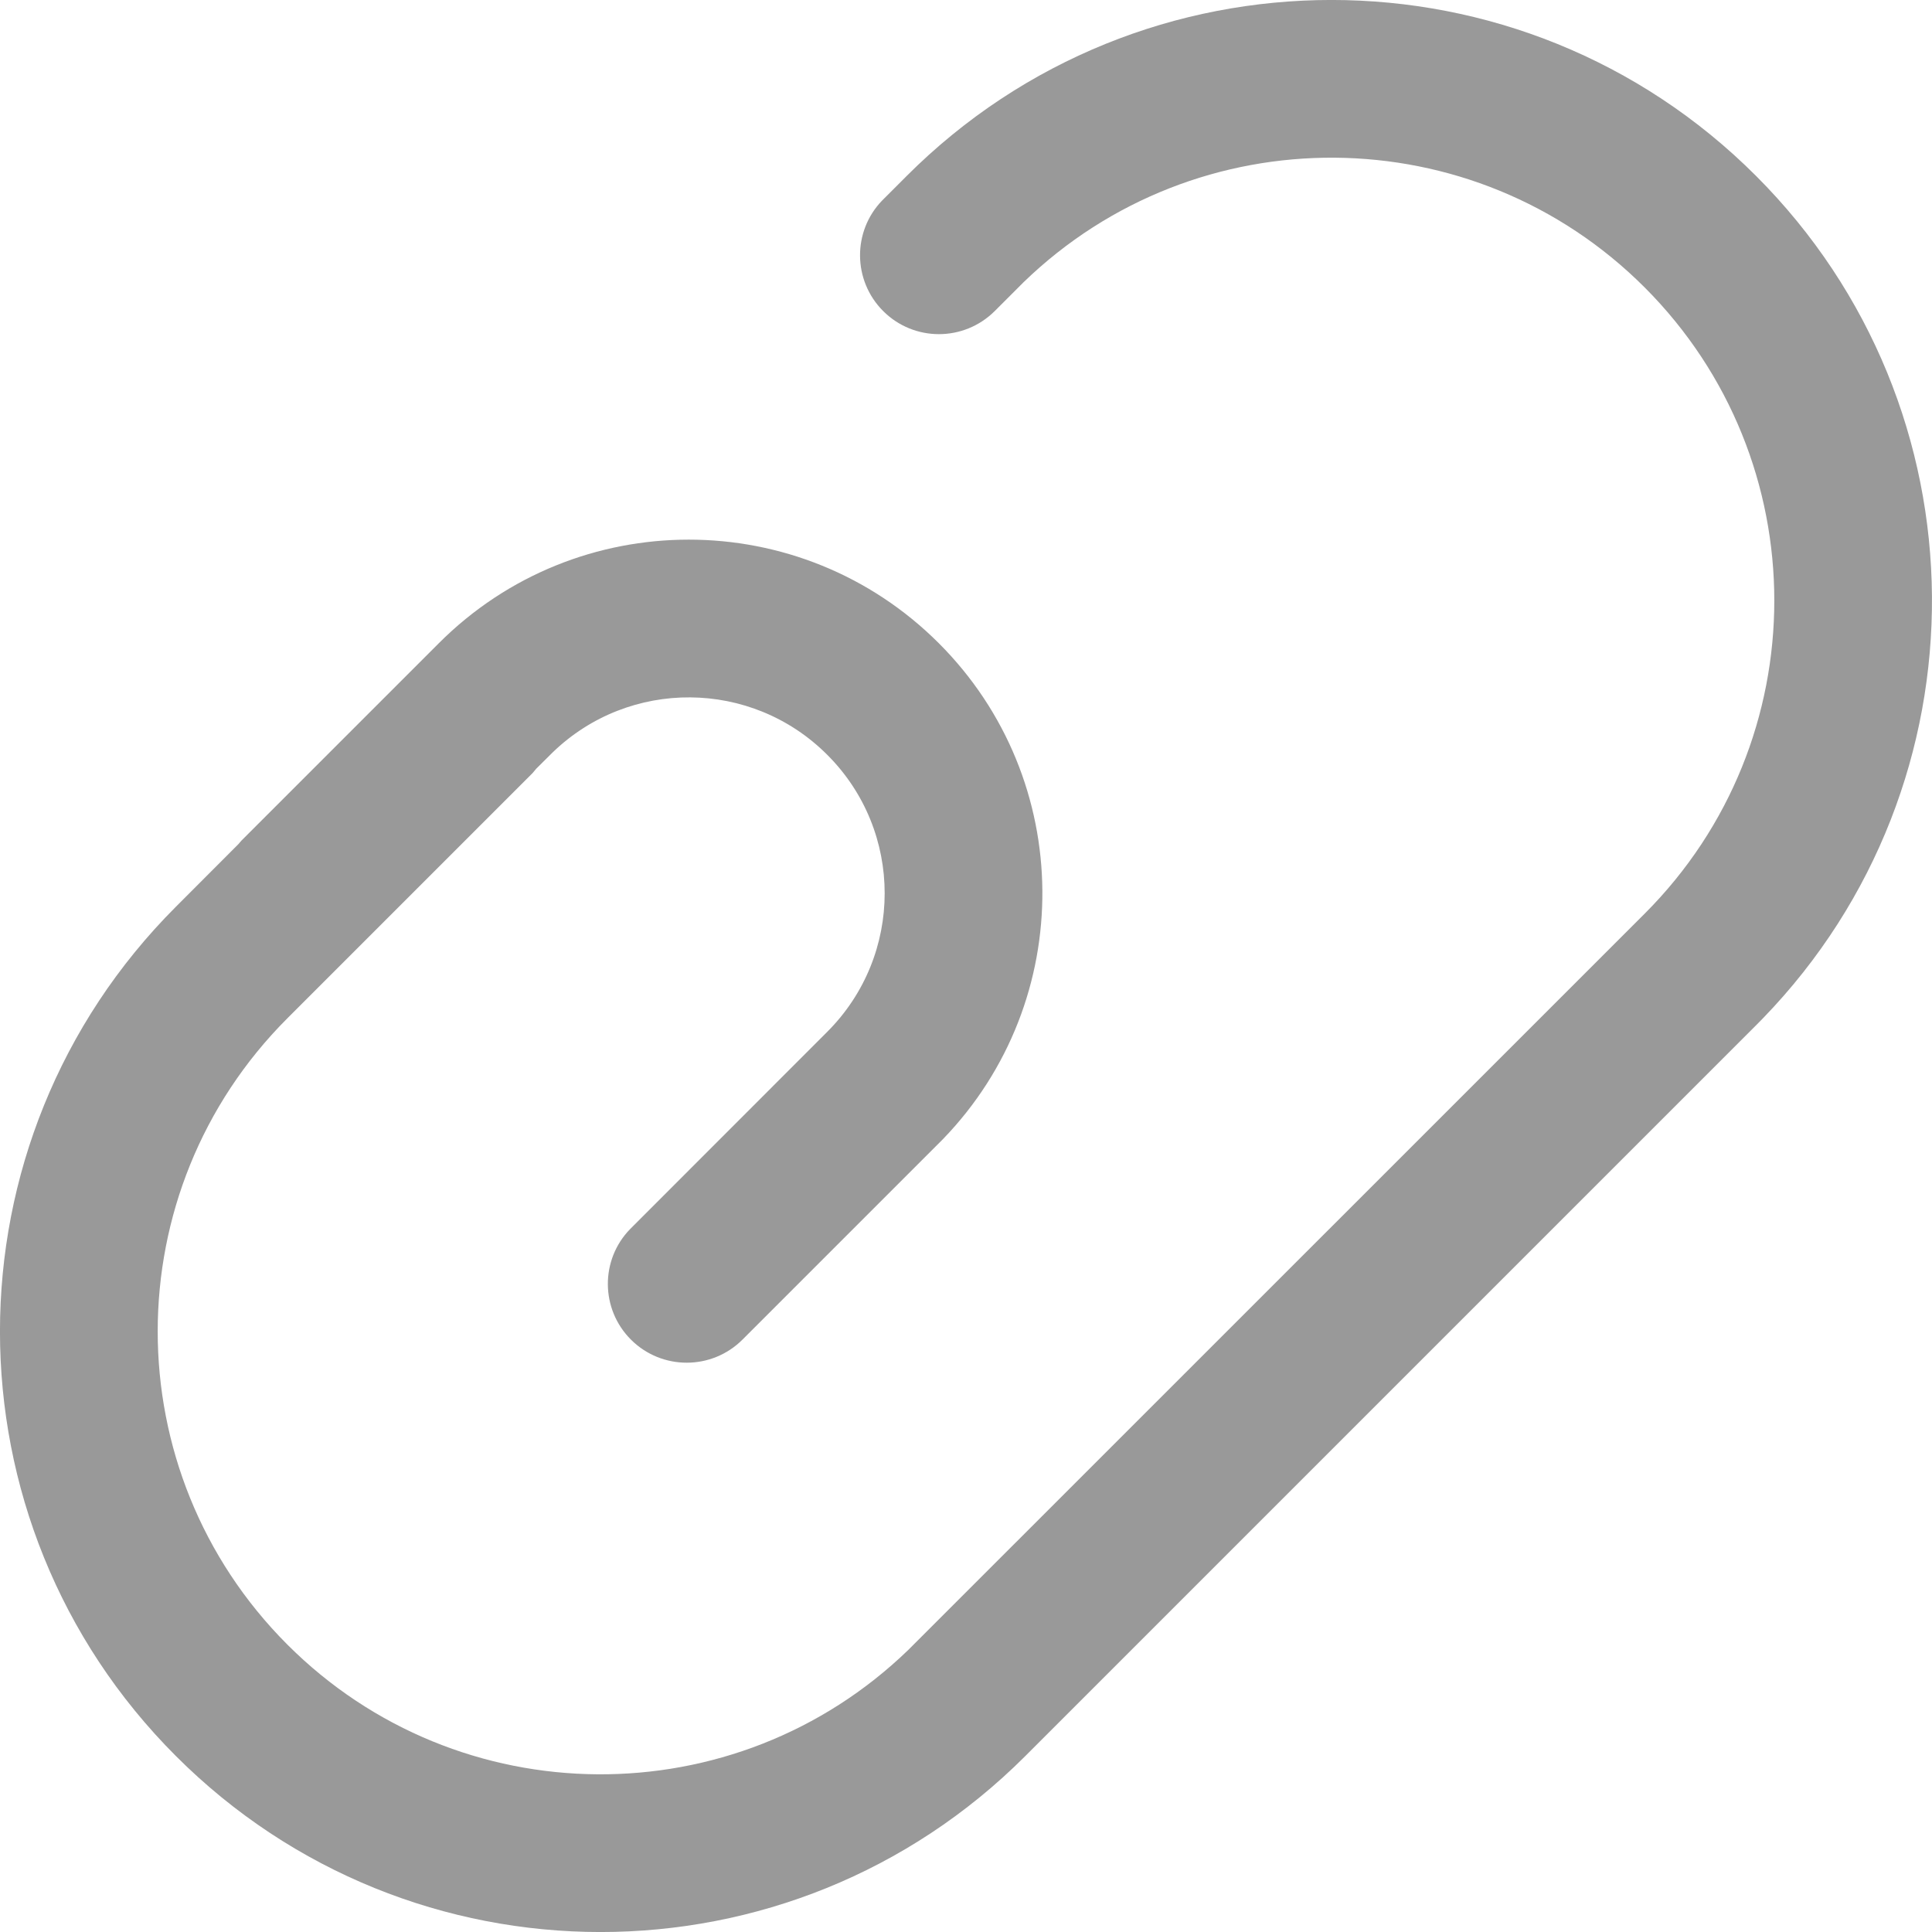 <?xml version="1.0" encoding="UTF-8"?><svg version="1.1" width="16px" height="16px" viewBox="0 0 16.0 16.0" xmlns="http://www.w3.org/2000/svg" xmlns:xlink="http://www.w3.org/1999/xlink"><defs><clipPath id="i0"><path d="M1920,0 L1920,1841 L0,1841 L0,0 L1920,0 Z"></path></clipPath><clipPath id="i1"><path d="M14.543,1.457 C16.466,3.38 16.485,6.486 14.601,8.432 L14.543,8.491 L8.491,14.543 C6.548,16.486 3.399,16.486 1.457,14.543 C-0.486,12.601 -0.486,9.452 1.457,7.509 L1.973,6.992 L2,6.961 L2.008,6.953 L3.634,5.327 C4.777,4.183 6.631,4.183 7.775,5.327 C8.907,6.459 8.918,8.288 7.809,9.434 L7.775,9.468 L6.149,11.094 C5.894,11.349 5.48,11.349 5.225,11.094 C4.973,10.842 4.97,10.434 5.218,10.179 L6.851,8.545 C7.485,7.911 7.485,6.884 6.851,6.251 C6.224,5.623 5.211,5.617 4.576,6.232 L4.441,6.366 L4.41,6.403 L2.38,8.433 C0.948,9.865 0.948,12.187 2.38,13.62 C3.798,15.038 6.089,15.052 7.524,13.662 L13.62,7.567 C15.052,6.135 15.052,3.813 13.62,2.38 C12.202,0.962 9.911,0.948 8.476,2.338 L8.238,2.576 C7.982,2.831 7.569,2.831 7.314,2.576 C7.061,2.323 7.059,1.915 7.306,1.66 L7.314,1.652 L7.509,1.457 C9.452,-0.486 12.601,-0.486 14.543,1.457 Z"></path></clipPath></defs><g transform="translate(-637.0 -328.0)"><g clip-path="url(#i0)"><g transform="translate(637.0 328.0)"><g clip-path="url(#i1)"><polygon points="0,0 16,0 16,16 0,16 0,0" stroke="none" fill="#999999"></polygon></g></g></g></g></svg>